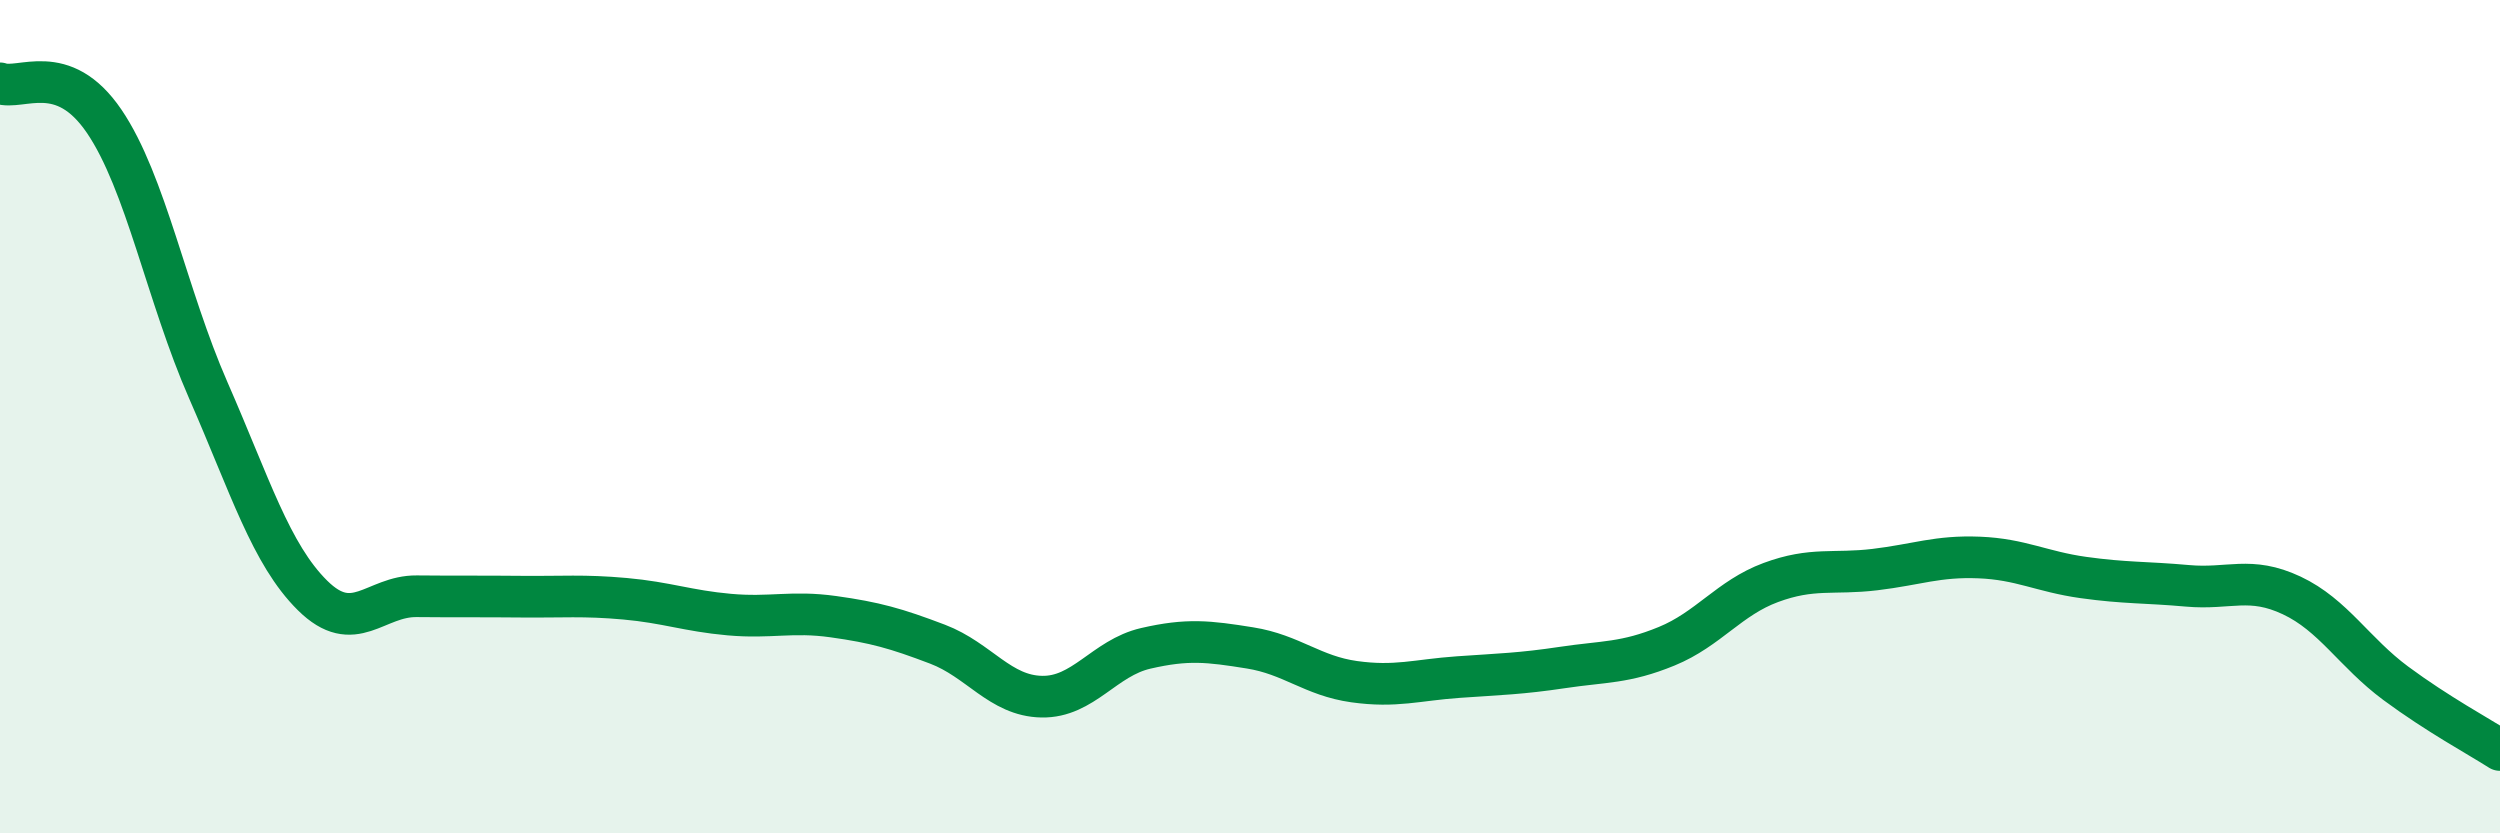 
    <svg width="60" height="20" viewBox="0 0 60 20" xmlns="http://www.w3.org/2000/svg">
      <path
        d="M 0,2 C 0.5,2.18 1.5,1.44 2.5,2.91 C 3.5,4.38 4,7.09 5,9.37 C 6,11.65 6.5,13.3 7.5,14.29 C 8.5,15.28 9,14.3 10,14.31 C 11,14.32 11.5,14.31 12.5,14.32 C 13.5,14.33 14,14.28 15,14.37 C 16,14.46 16.5,14.66 17.5,14.75 C 18.5,14.84 19,14.66 20,14.8 C 21,14.94 21.5,15.08 22.5,15.46 C 23.5,15.84 24,16.7 25,16.72 C 26,16.74 26.5,15.79 27.5,15.56 C 28.5,15.33 29,15.39 30,15.55 C 31,15.71 31.5,16.22 32.5,16.36 C 33.5,16.5 34,16.32 35,16.25 C 36,16.18 36.5,16.17 37.5,16.02 C 38.5,15.87 39,15.92 40,15.51 C 41,15.1 41.5,14.35 42.5,13.98 C 43.5,13.61 44,13.79 45,13.67 C 46,13.55 46.5,13.34 47.5,13.38 C 48.5,13.42 49,13.72 50,13.86 C 51,14 51.5,13.97 52.5,14.06 C 53.5,14.15 54,13.82 55,14.29 C 56,14.76 56.5,15.66 57.5,16.4 C 58.5,17.14 59.5,17.68 60,18L60 20L0 20Z"
        fill="#008740"
        opacity="0.1"
        stroke-linecap="round"
        stroke-linejoin="round"
      />
      <path
        d="M 0,2 C 0.5,2.18 1.5,1.44 2.5,2.91 C 3.5,4.38 4,7.09 5,9.37 C 6,11.65 6.5,13.3 7.5,14.29 C 8.5,15.28 9,14.3 10,14.31 C 11,14.32 11.5,14.31 12.5,14.32 C 13.5,14.33 14,14.28 15,14.37 C 16,14.46 16.5,14.66 17.5,14.75 C 18.5,14.84 19,14.66 20,14.8 C 21,14.94 21.5,15.08 22.5,15.46 C 23.5,15.84 24,16.7 25,16.72 C 26,16.74 26.5,15.79 27.5,15.56 C 28.5,15.33 29,15.39 30,15.55 C 31,15.71 31.5,16.22 32.5,16.36 C 33.5,16.5 34,16.32 35,16.25 C 36,16.18 36.5,16.17 37.5,16.02 C 38.5,15.87 39,15.92 40,15.51 C 41,15.1 41.5,14.35 42.5,13.98 C 43.5,13.61 44,13.79 45,13.67 C 46,13.55 46.5,13.34 47.5,13.38 C 48.5,13.42 49,13.72 50,13.86 C 51,14 51.5,13.97 52.5,14.06 C 53.5,14.15 54,13.82 55,14.29 C 56,14.76 56.5,15.66 57.5,16.4 C 58.5,17.14 59.5,17.68 60,18"
        stroke="#008740"
        stroke-width="1"
        fill="none"
        stroke-linecap="round"
        stroke-linejoin="round"
      />
    </svg>
  